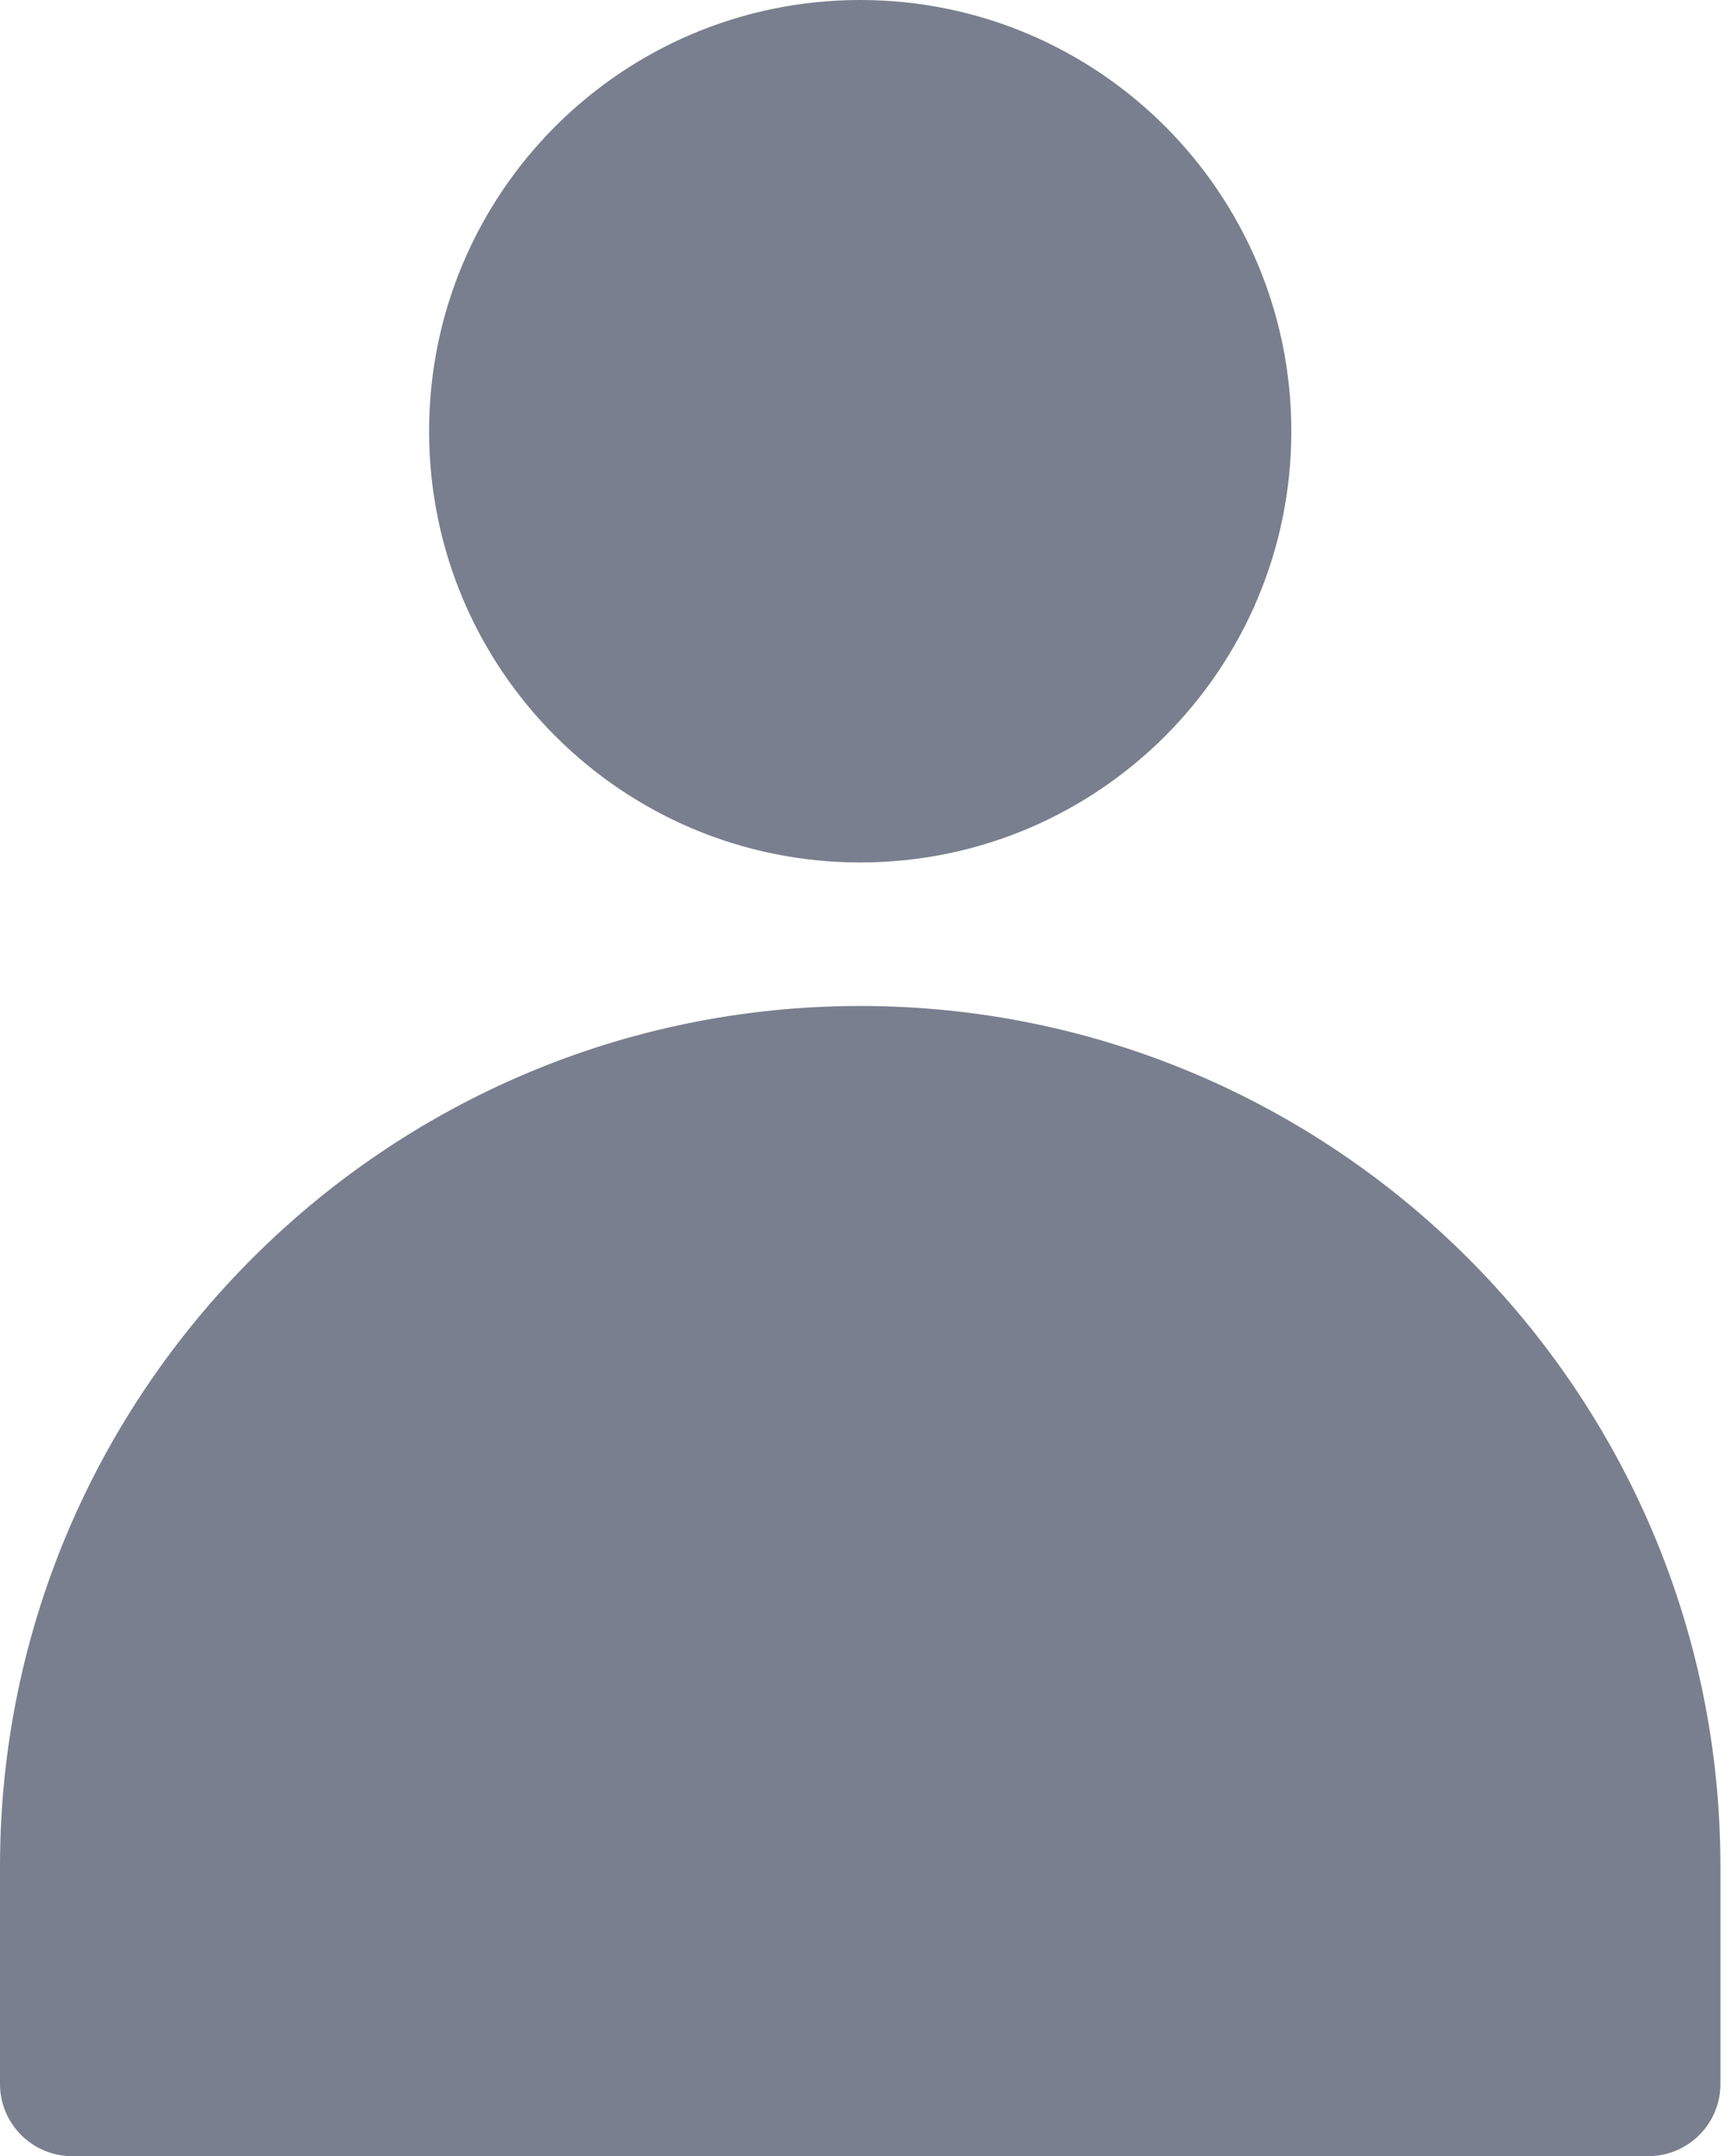 <?xml version="1.0" encoding="UTF-8"?> <svg xmlns="http://www.w3.org/2000/svg" width="159" height="198" viewBox="0 0 159 198" fill="none"> <path d="M79.014 79.2C100.885 79.2 118.614 61.47 118.614 39.6C118.614 17.73 100.885 0 79.014 0C57.144 0 39.414 17.73 39.414 39.6C39.414 61.47 57.144 79.2 79.014 79.2Z" fill="#797F8F"></path> <path d="M6.621 198.001H151.408C155.059 198.001 158.029 195.03 158.029 191.38V171.394C158.029 127.834 122.574 92.38 79.014 92.38C35.455 92.38 0 127.834 0 171.394V191.38C0 195.03 2.97 198.001 6.621 198.001Z" fill="#797F8F"></path> </svg> 